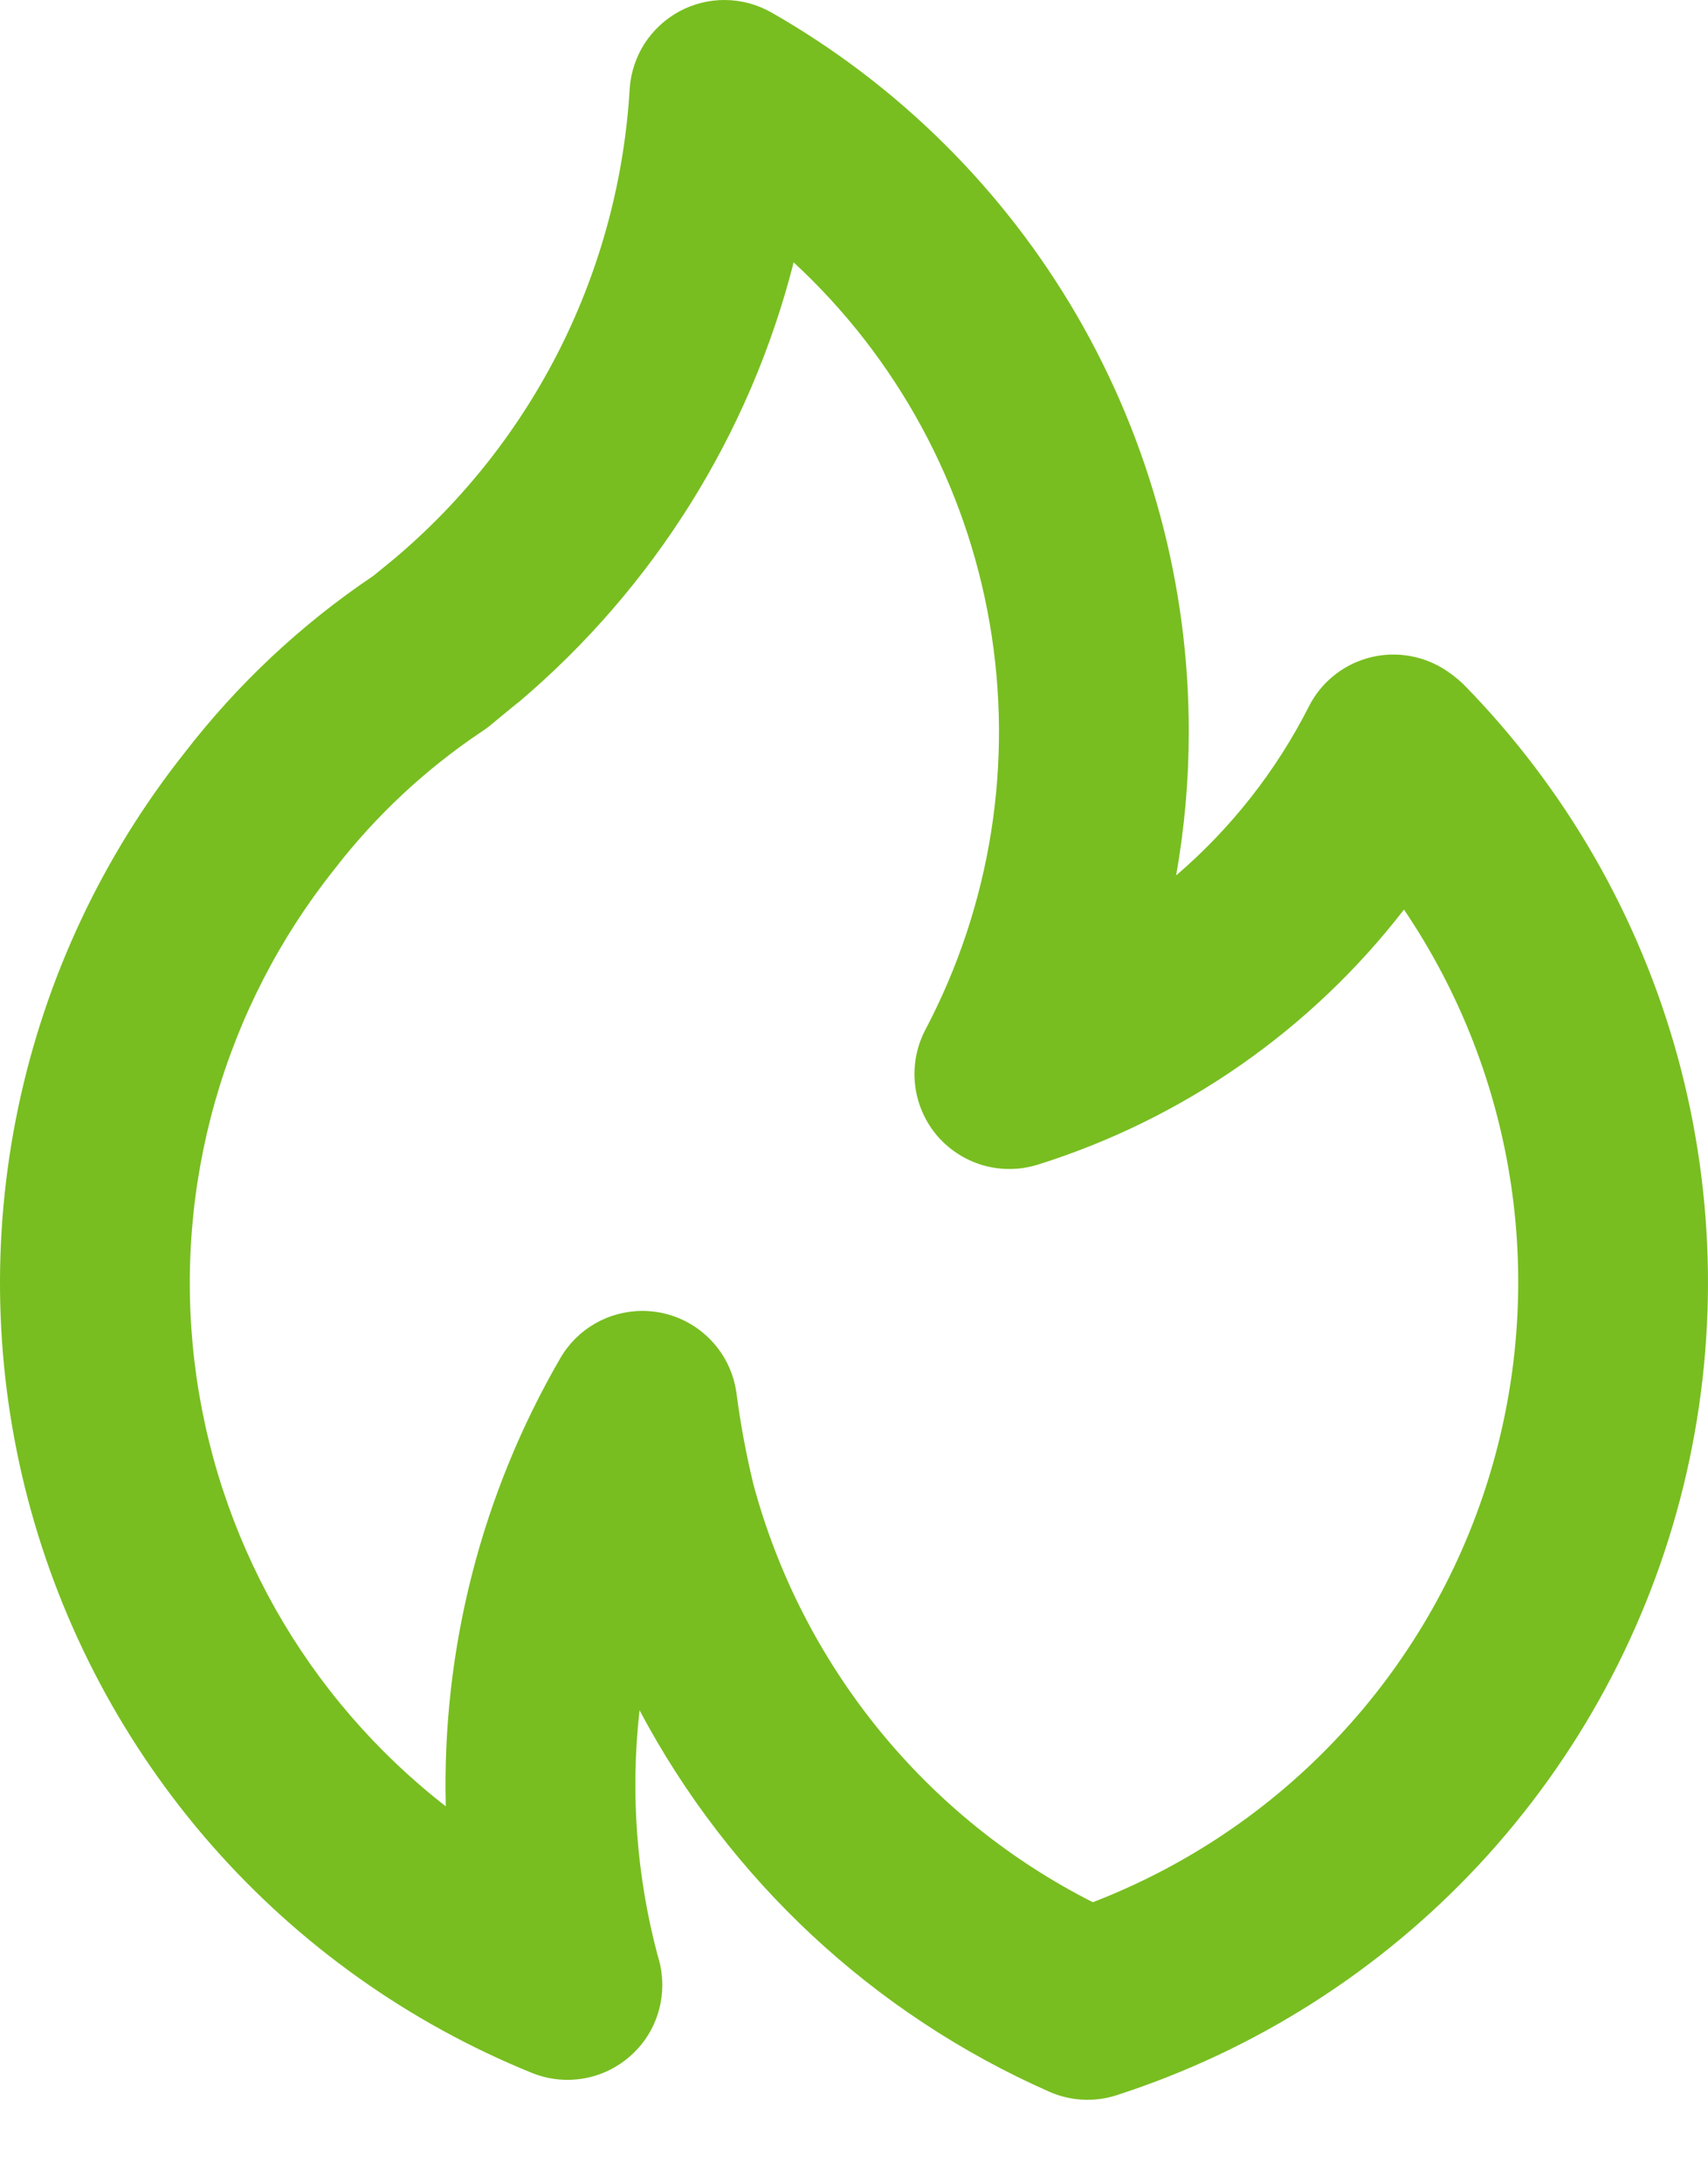 <svg width="18" height="23" viewBox="0 0 18 23" fill="none" xmlns="http://www.w3.org/2000/svg">
<path d="M5.468 7.395L5.466 7.397L5.463 7.399L5.468 7.395ZM15.422 7.208C15.352 7.141 15.275 7.082 15.192 7.033C15.074 6.964 14.943 6.92 14.808 6.903C14.672 6.886 14.534 6.897 14.403 6.936C14.272 6.974 14.15 7.039 14.045 7.127C13.94 7.214 13.854 7.322 13.793 7.444C13.448 8.123 12.973 8.727 12.395 9.222C12.483 8.723 12.528 8.218 12.528 7.712C12.53 6.172 12.123 4.659 11.351 3.327C10.578 1.996 9.465 0.892 8.127 0.13C7.98 0.047 7.814 0.002 7.644 5.18089e-05C7.475 -0.002 7.308 0.04 7.159 0.12C7.01 0.201 6.884 0.318 6.792 0.46C6.701 0.603 6.647 0.767 6.636 0.936C6.58 1.884 6.332 2.811 5.908 3.66C5.483 4.51 4.89 5.264 4.165 5.878L3.935 6.066C3.176 6.576 2.505 7.205 1.947 7.928C1.08 9.021 0.479 10.301 0.192 11.667C-0.095 13.033 -0.06 14.447 0.295 15.797C0.65 17.146 1.314 18.395 2.235 19.443C3.157 20.492 4.31 21.311 5.603 21.836C5.754 21.898 5.919 21.922 6.082 21.905C6.245 21.889 6.402 21.832 6.538 21.74C6.674 21.649 6.786 21.525 6.863 21.381C6.94 21.236 6.98 21.074 6.98 20.91C6.979 20.804 6.963 20.699 6.93 20.598C6.707 19.757 6.642 18.881 6.74 18.017C7.687 19.802 9.205 21.216 11.053 22.033C11.278 22.134 11.533 22.148 11.768 22.072C13.228 21.6 14.543 20.764 15.588 19.642C16.633 18.519 17.374 17.148 17.74 15.659C18.106 14.169 18.085 12.611 17.68 11.132C17.274 9.653 16.497 8.302 15.422 7.208V7.208ZM11.517 20.039C10.645 19.598 9.876 18.977 9.26 18.219C8.644 17.46 8.194 16.581 7.94 15.637C7.863 15.319 7.803 14.997 7.761 14.673C7.732 14.466 7.64 14.274 7.497 14.123C7.353 13.971 7.166 13.868 6.961 13.828C6.898 13.816 6.834 13.81 6.77 13.81C6.594 13.81 6.422 13.856 6.269 13.944C6.117 14.032 5.991 14.158 5.903 14.311C5.074 15.742 4.656 17.375 4.698 19.029C3.968 18.461 3.358 17.755 2.903 16.95C2.449 16.145 2.158 15.258 2.049 14.34C1.94 13.422 2.014 12.492 2.267 11.602C2.52 10.713 2.946 9.883 3.522 9.16C3.96 8.592 4.488 8.1 5.084 7.702C5.11 7.686 5.135 7.667 5.159 7.648C5.159 7.648 5.455 7.402 5.466 7.397C6.89 6.192 7.904 4.572 8.364 2.764C9.454 3.771 10.18 5.11 10.431 6.572C10.682 8.035 10.443 9.539 9.75 10.852C9.659 11.027 9.622 11.225 9.643 11.422C9.664 11.618 9.743 11.804 9.869 11.956C9.996 12.107 10.165 12.218 10.354 12.274C10.544 12.33 10.745 12.328 10.934 12.27C12.466 11.79 13.814 10.852 14.796 9.582C15.387 10.455 15.773 11.449 15.926 12.491C16.079 13.533 15.994 14.597 15.679 15.602C15.364 16.607 14.826 17.528 14.105 18.296C13.385 19.065 12.5 19.66 11.517 20.039L11.517 20.039Z" fill="#78BE20"/>
</svg>
